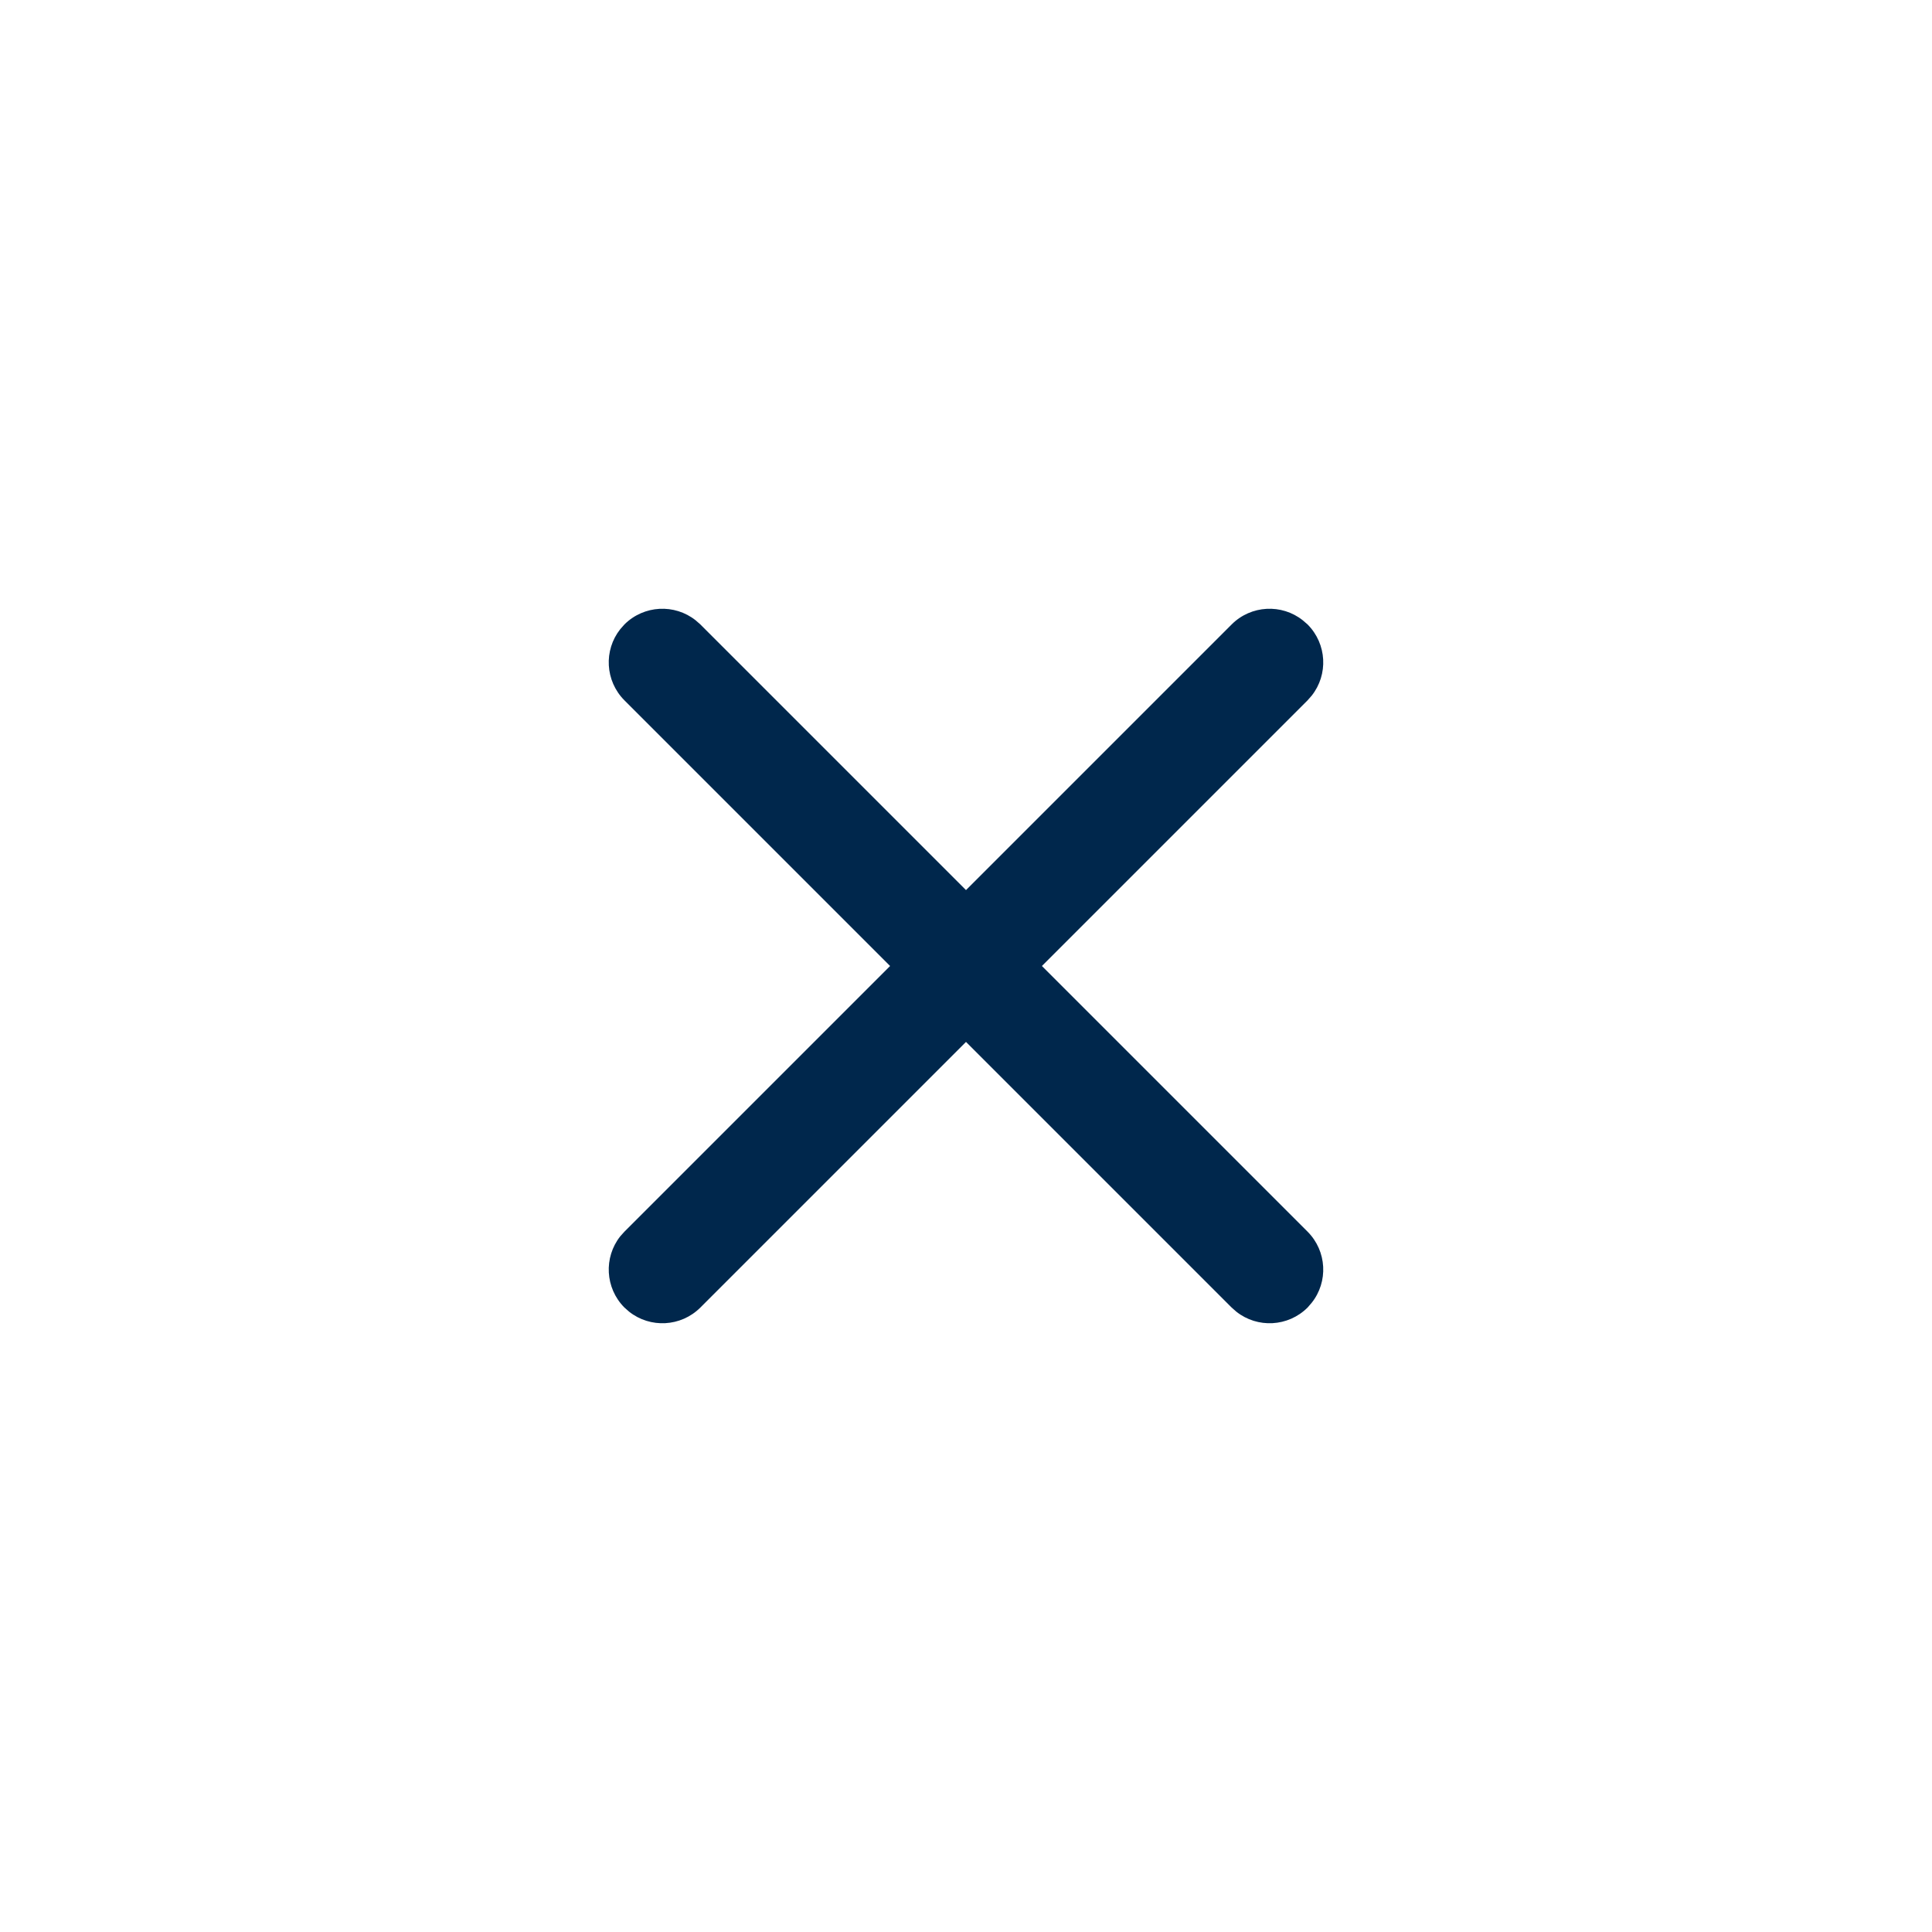 <svg xmlns="http://www.w3.org/2000/svg" width="24" height="24" viewBox="0 0 24 24" fill="none">
  <path d="M7.705 7.816L7.757 7.757C7.999 7.516 8.38 7.498 8.642 7.706L8.7 7.757L12 11.057L15.3 7.757C15.541 7.516 15.923 7.498 16.184 7.706L16.243 7.757C16.484 7.999 16.502 8.38 16.294 8.642L16.243 8.7L12.943 12L16.243 15.3C16.484 15.542 16.502 15.923 16.294 16.184L16.243 16.243C16.001 16.484 15.62 16.502 15.358 16.294L15.3 16.243L12 12.943L8.7 16.243C8.458 16.484 8.077 16.502 7.815 16.294L7.757 16.243C7.516 16.001 7.498 15.62 7.705 15.358L7.757 15.3L11.057 12L7.757 8.7C7.516 8.458 7.498 8.077 7.705 7.816Z" fill="#00274C"/>
</svg>